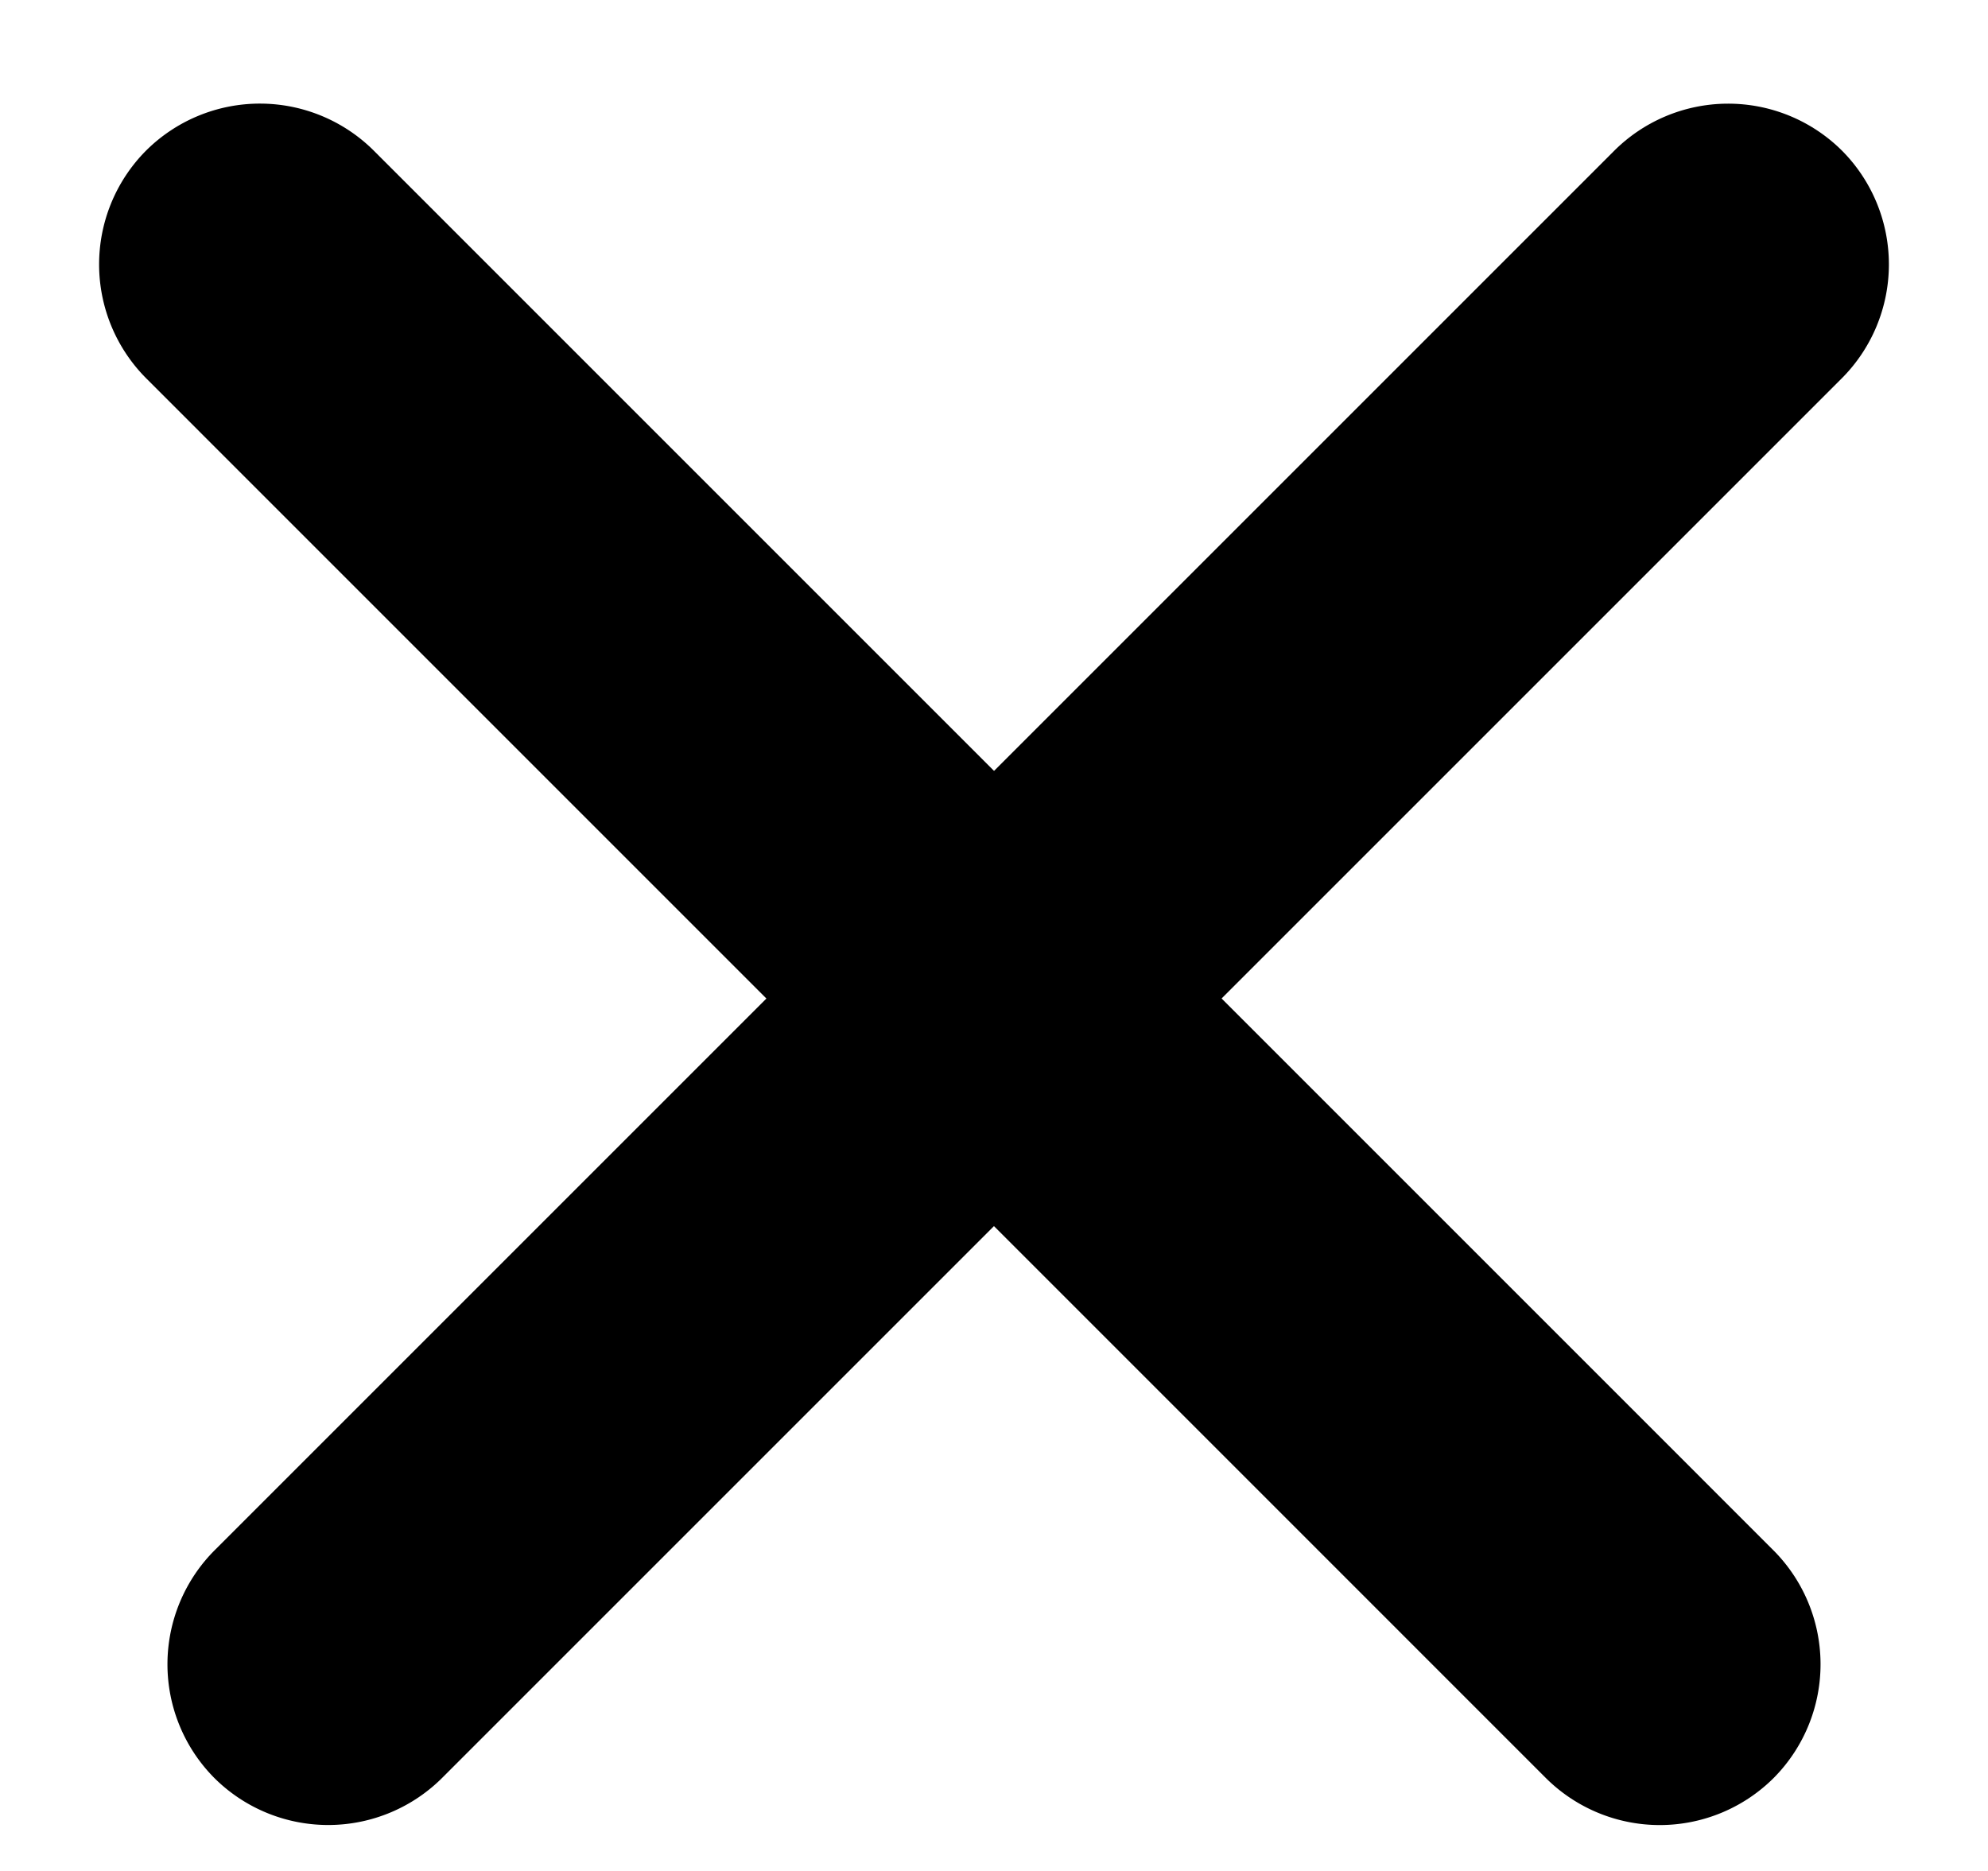 <svg xmlns="http://www.w3.org/2000/svg" width="17" height="16" viewBox="0 0 17 16"><g><g><g><path fill="#000" d="M14.152 1.648L2.193 13.607a.88.88 0 0 0-.006 1.245.88.88 0 0 0 1.245-.006l11.96-11.96a.88.88 0 0 0 .006-1.244.88.88 0 0 0-1.246.006z"/><path fill="none" stroke="#000" stroke-miterlimit="50" d="M14.152 1.648v0L2.193 13.607a.88.88 0 0 0-.006 1.245.88.88 0 0 0 1.245-.006l11.96-11.96a.88.88 0 0 0 .006-1.244.88.88 0 0 0-1.246.006z"/></g><g><path fill="#000" d="M14.807 13.607L2.848 1.647a.88.88 0 0 0-1.246-.005.88.88 0 0 0 .007 1.245l11.959 11.96a.88.88 0 0 0 1.245.005.88.88 0 0 0-.006-1.245z"/><path fill="none" stroke="#000" stroke-miterlimit="50" d="M14.807 13.607v0L2.848 1.647a.88.88 0 0 0-1.246-.005.88.88 0 0 0 .007 1.245l11.959 11.96a.88.88 0 0 0 1.245.005.88.88 0 0 0-.006-1.245z"/></g></g></g></svg>